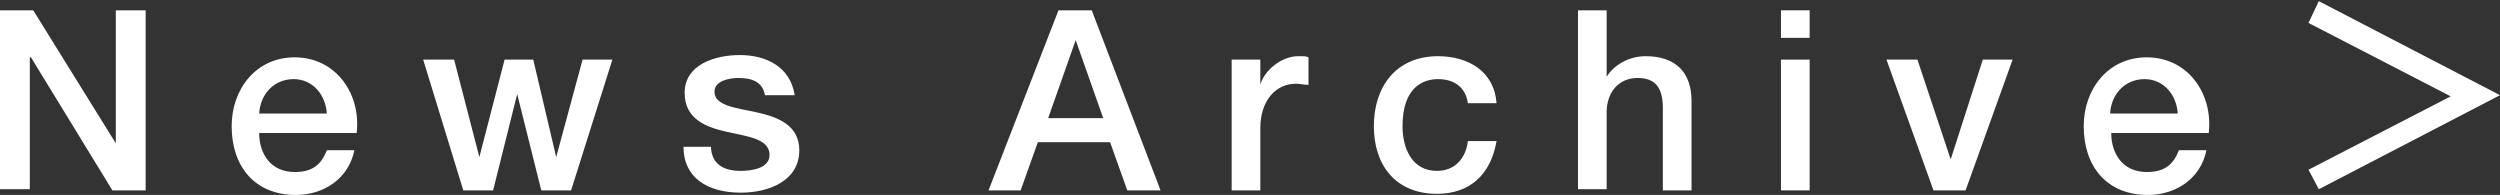 <?xml version="1.0" encoding="utf-8"?>
<!-- Generator: Adobe Illustrator 23.0.1, SVG Export Plug-In . SVG Version: 6.00 Build 0)  -->
<svg version="1.1" id="レイヤー_1" xmlns="http://www.w3.org/2000/svg" xmlns:xlink="http://www.w3.org/1999/xlink" x="0px"
	 y="0px" width="218px" height="17px" viewBox="0 0 218 17" style="enable-background:new 0 0 218 17;" xml:space="preserve">
<rect x="0" y="0" width="218" height="17" fill="#333333" stroke="none"/>
<style type="text/css">
	.st0{fill:#FFFFFF;}
</style>
<g>
	<path class="st0" d="M0,0.9h2.9l7.2,11.6h0V0.9h2.6v15.7H9.8L2.7,5H2.6v11.5H0V0.9z"/>
	<path class="st0" d="M22.6,11.6c0,1.8,1,3.4,3.1,3.4c1.5,0,2.3-0.6,2.8-1.9h2.4c-0.5,2.5-2.7,3.9-5.1,3.9c-3.6,0-5.6-2.5-5.6-6
		c0-3.2,2.1-6,5.5-6c3.6,0,5.8,3.2,5.4,6.6H22.6z M28.5,9.9c-0.1-1.6-1.2-3-2.9-3c-1.7,0-2.9,1.3-3,3H28.5z"/>
	<path class="st0" d="M36.9,5.2h2.7l2.2,8.5h0L44,5.2h2.5l2,8.5h0l2.3-8.5h2.6l-3.6,11.4h-2.6l-2.1-8.4h0l-2.1,8.4h-2.6L36.9,5.2z"
		/>
	<path class="st0" d="M62,12.9c0.1,1.5,1.2,2,2.6,2c0.9,0,2.6-0.2,2.5-1.5c-0.1-1.3-1.9-1.5-3.7-1.9c-1.8-0.4-3.7-1.1-3.7-3.4
		c0-2.5,2.7-3.3,4.8-3.3c2.3,0,4.4,1,4.8,3.5h-2.6c-0.2-1.2-1.2-1.5-2.3-1.5c-0.7,0-2.1,0.2-2.1,1.2c0,1.2,1.8,1.4,3.7,1.8
		c1.8,0.4,3.7,1.1,3.7,3.3c0,2.7-2.7,3.7-5.1,3.7c-2.9,0-5-1.3-5-4H62z"/>
	<path class="st0" d="M92.3,0.9h2.9l6,15.7h-2.9l-1.5-4.2h-6.3l-1.5,4.2h-2.8L92.3,0.9z M91.4,10.3h4.8l-2.4-6.8h0h0L91.4,10.3z"/>
	<path class="st0" d="M107.5,5.2h2.4v2.2h0c0.3-1.2,1.8-2.5,3.3-2.5c0.6,0,0.7,0,0.9,0.1v2.4c-0.4,0-0.7-0.1-1.1-0.1
		c-1.7,0-3.1,1.4-3.1,3.9v5.4h-2.5V5.2z"/>
	<path class="st0" d="M128,9c-0.2-1.4-1.2-2.1-2.6-2.1c-1.3,0-3.1,0.7-3.1,4.1c0,1.9,0.8,3.9,3,3.9c1.5,0,2.5-1,2.7-2.6h2.5
		c-0.5,2.9-2.3,4.6-5.2,4.6c-3.6,0-5.5-2.5-5.5-5.9c0-3.4,1.9-6.1,5.6-6.1c2.6,0,4.9,1.3,5.1,4.1H128z"/>
	<path class="st0" d="M137.6,0.9h2.5v5.8h0c0.6-1,1.9-1.8,3.4-1.8c2.5,0,4,1.3,4,3.9v7.8h-2.5V9.4c0-1.8-0.7-2.6-2.2-2.6
		c-1.7,0-2.7,1.3-2.7,3v6.7h-2.5V0.9z"/>
	<path class="st0" d="M155.3,0.9h2.5v2.4h-2.5V0.9z M155.3,5.2h2.5v11.4h-2.5V5.2z"/>
	<path class="st0" d="M164.5,5.2h2.7l2.9,8.7h0l2.8-8.7h2.6l-4.1,11.4h-2.8L164.5,5.2z"/>
	<path class="st0" d="M184.1,11.6c0,1.8,1,3.4,3.1,3.4c1.5,0,2.3-0.6,2.8-1.9h2.4c-0.5,2.5-2.7,3.9-5.1,3.9c-3.6,0-5.6-2.5-5.6-6
		c0-3.2,2.1-6,5.5-6c3.6,0,5.8,3.2,5.4,6.6H184.1z M189.9,9.9c-0.1-1.6-1.2-3-2.9-3c-1.7,0-2.9,1.3-3,3H189.9z"/>
	<path class="st0" d="M202.2,0.1L218,8.3l-15.8,8.2l-0.9-1.7l12.4-6.4l-12.4-6.4L202.2,0.1z"/>
</g>
</svg>
